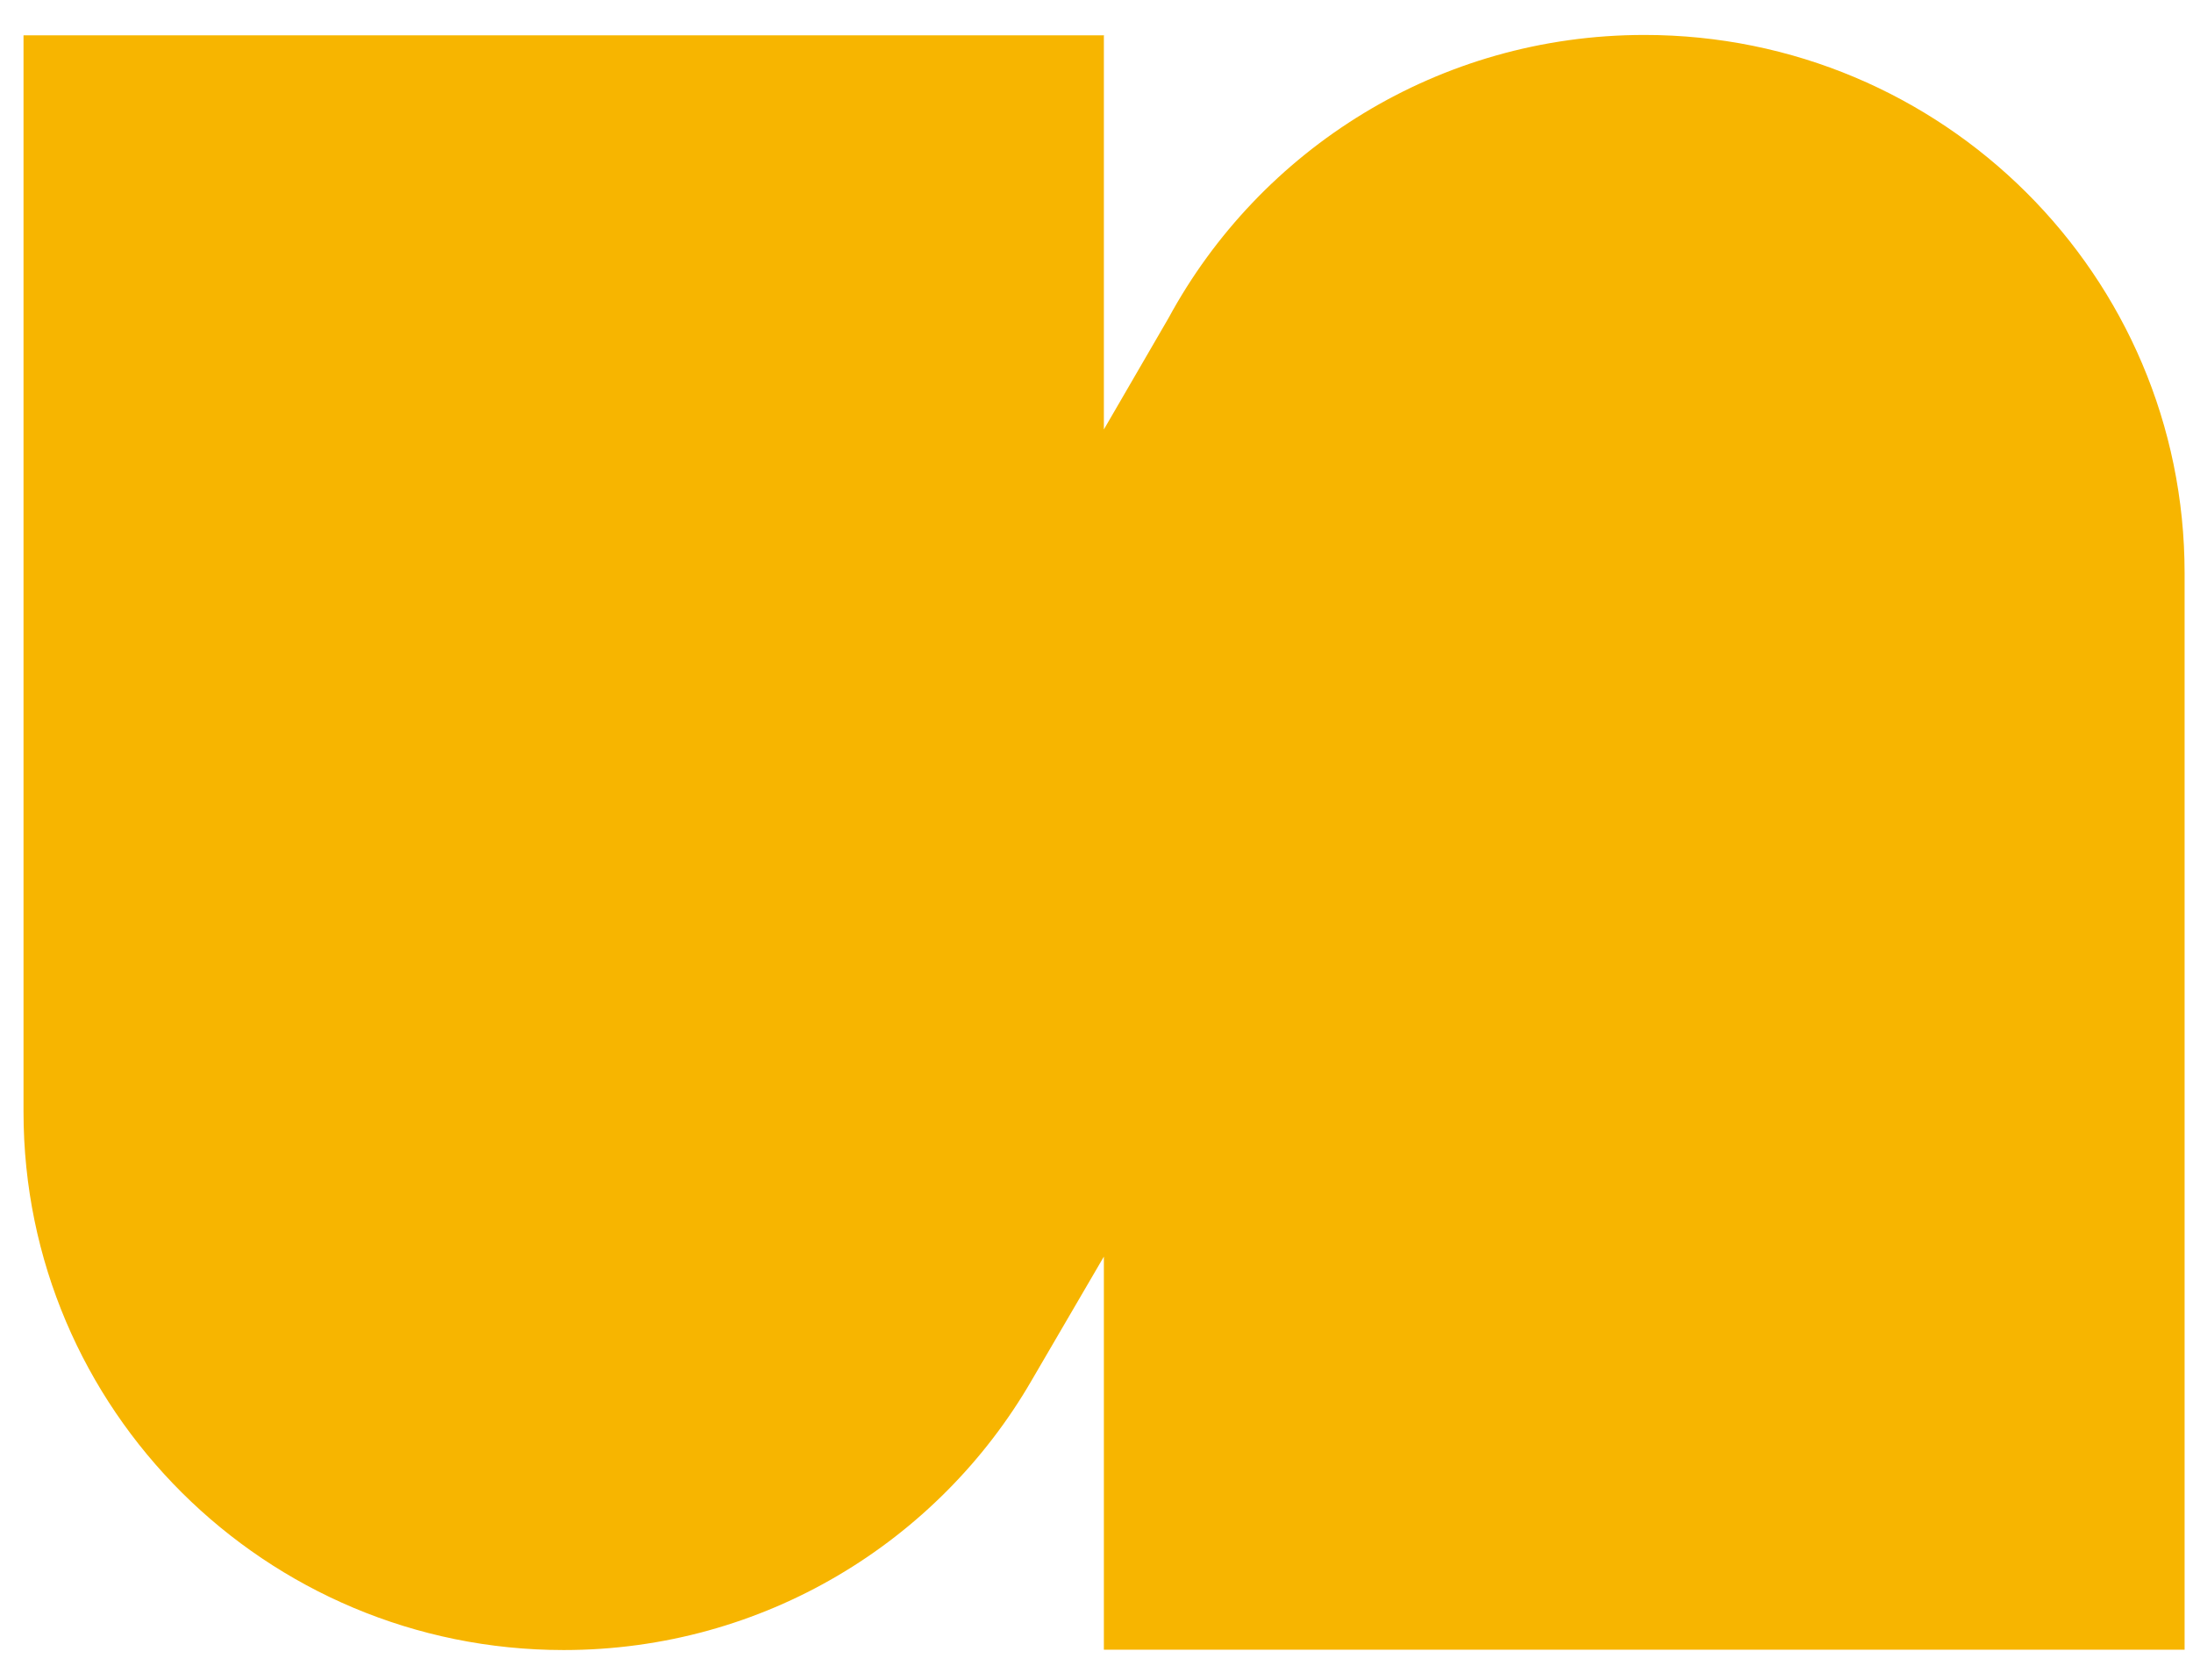 <svg width="47" height="36" viewBox="0 0 47 36" fill="none" xmlns="http://www.w3.org/2000/svg">
<path d="M23.666 0.757L0.504 0.757L0.504 23.828C0.504 30.202 5.69 35.36 12.081 35.36C16.369 35.36 20.111 33.035 22.109 29.583L23.658 26.929L23.658 35.353L46.82 35.353L46.82 12.281C46.82 5.908 41.634 0.749 35.243 0.749C30.835 0.749 27.003 3.202 25.043 6.817L23.658 9.203L23.658 0.749L23.666 0.757Z" fill="#F7B500"/>
</svg>
